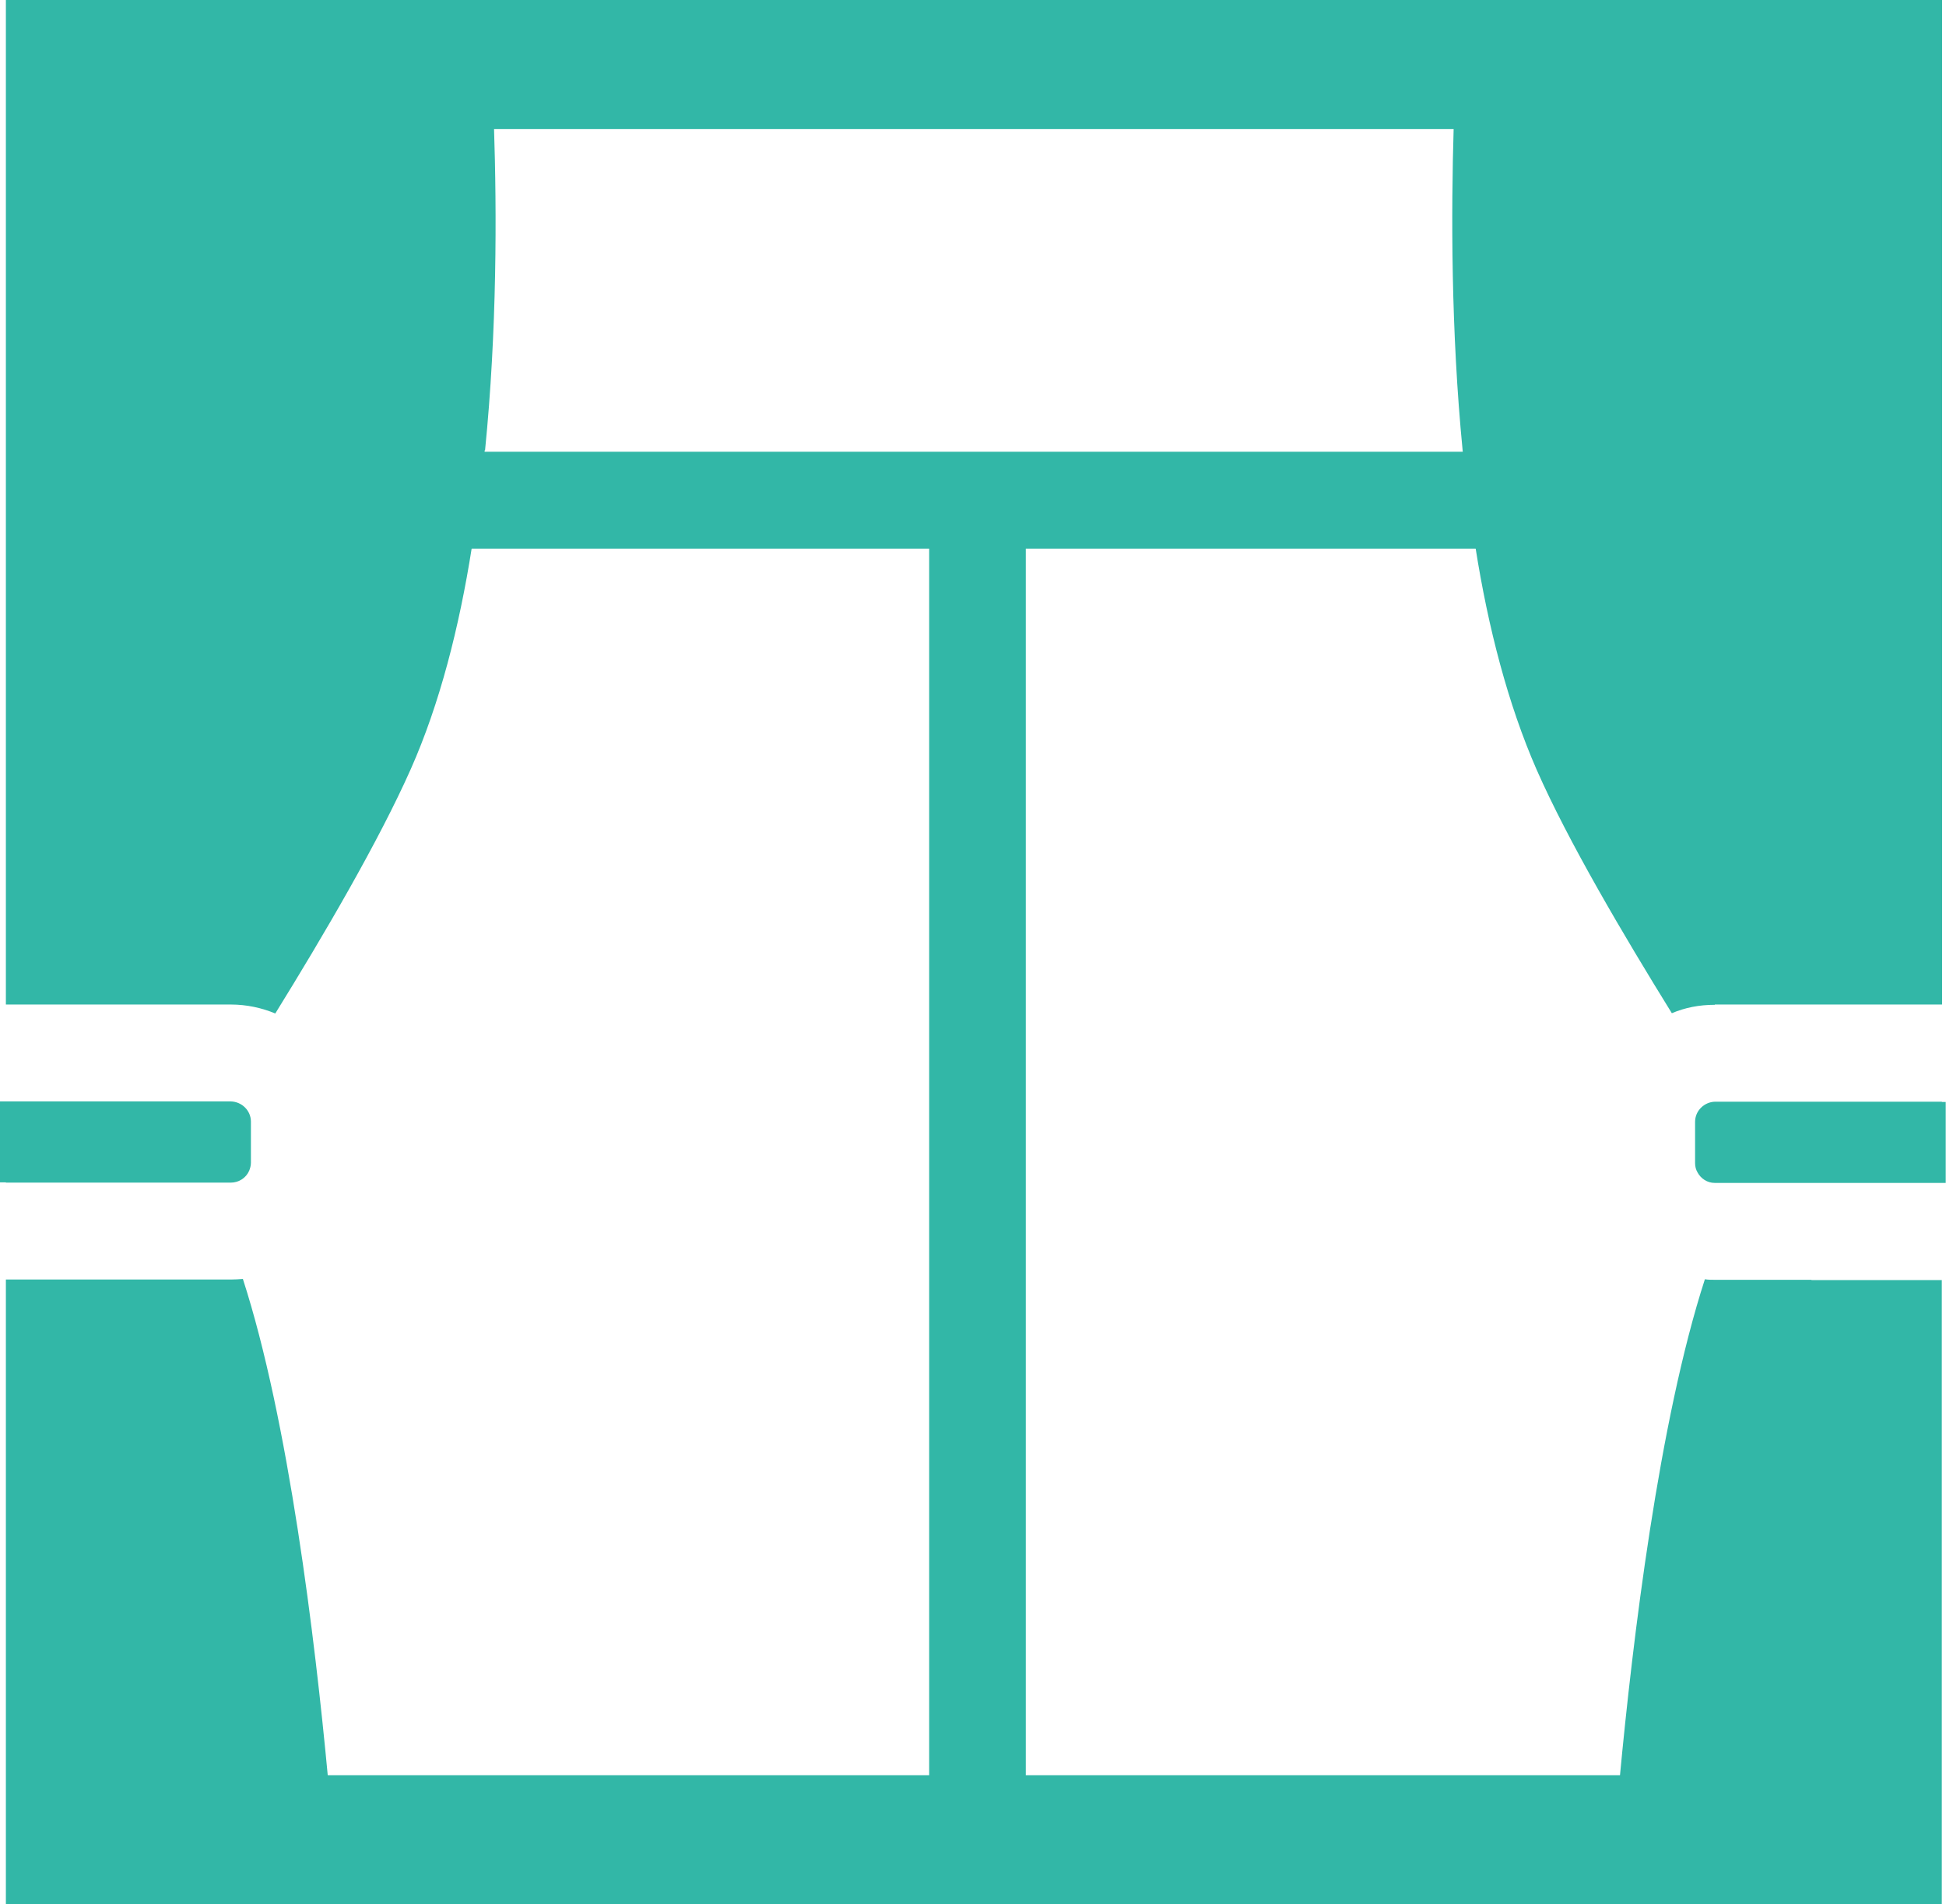 <?xml version="1.0" encoding="UTF-8"?>
<svg id="_イヤー_2" data-name="レイヤー 2" xmlns="http://www.w3.org/2000/svg" width="69.49" height="68" viewBox="0 0 69.49 68">
  <defs>
    <style>
      .cls-1 {
        fill: #32b7a7;
      }
    </style>
  </defs>
  <g id="material">
    <g>
      <path class="cls-1" d="M11.25,4.61H58.26c.07-2.25,.2-3.87,.26-4.53,0-.02,0-.04,0-.05h0V0H10.97c.06,.61,.2,2.28,.28,4.61Z"/>
      <path class="cls-1" d="M36.63,63.39V19.59h22.37c-.17-1.15-.31-2.3-.41-3.46H10.91c-.1,1.06-.23,2.14-.39,3.22-.01,.07-.02,.15-.03,.22h0v.02h22.69V63.39H5.36c.15,1.77,.25,3.27,.31,4.31v.3H63.82v-.3c.08-1.01,.17-2.46,.31-4.17,0-.04,0-.08,.01-.12h0v-.02h-27.51Z"/>
      <g>
        <path class="cls-1" d="M8.67,45.67c-.14,.01-.28,.02-.43,.02H.21v22.3H12.07s-.1-1.83-.36-4.53c-.46-4.91-1.4-12.74-3.04-17.8Z"/>
        <path class="cls-1" d="M17.32,16.09c.43-4.29,.42-8.52,.32-11.56-.09-2.75-.27-4.53-.27-4.53H.21V35.87H8.24c.57,0,1.11,.12,1.59,.32,1.72-2.78,3.7-6.16,4.84-8.73,1.03-2.32,1.73-5.06,2.18-7.92,.2-1.14,.35-2.31,.46-3.47Z"/>
        <path class="cls-1" d="M64.69,45.7h-3.46c-.12,0-.23,0-.35-.02-1.64,5.06-2.58,12.89-3.04,17.8-.24,2.56-.35,4.31-.36,4.49v.02h0v.02h11.86v-22.3h-4.66Z"/>
        <path class="cls-1" d="M61.24,35.87h8.11V0h-17.17s-.17,1.78-.27,4.53c-.09,3.04-.1,7.27,.32,11.56,.12,1.16,.27,2.32,.46,3.47,.45,2.85,1.16,5.59,2.18,7.92,1.13,2.57,3.11,5.92,4.83,8.7,.47-.2,.98-.3,1.53-.3Z"/>
        <path class="cls-1" d="M.21,42.23H8.24c.29,0,.55-.17,.66-.43,.03-.08,.06-.17,.06-.28v-1.47c0-.39-.32-.71-.72-.72H0v2.86H0v.03H.21Z"/>
        <path class="cls-1" d="M69.35,39.34h-8.11c-.38,.01-.71,.32-.71,.72v1.47c0,.13,.03,.24,.09,.34,.12,.22,.35,.37,.61,.37h8.25v-2.89h-.14Z"/>
      </g>
    </g>
  </g>
</svg>
